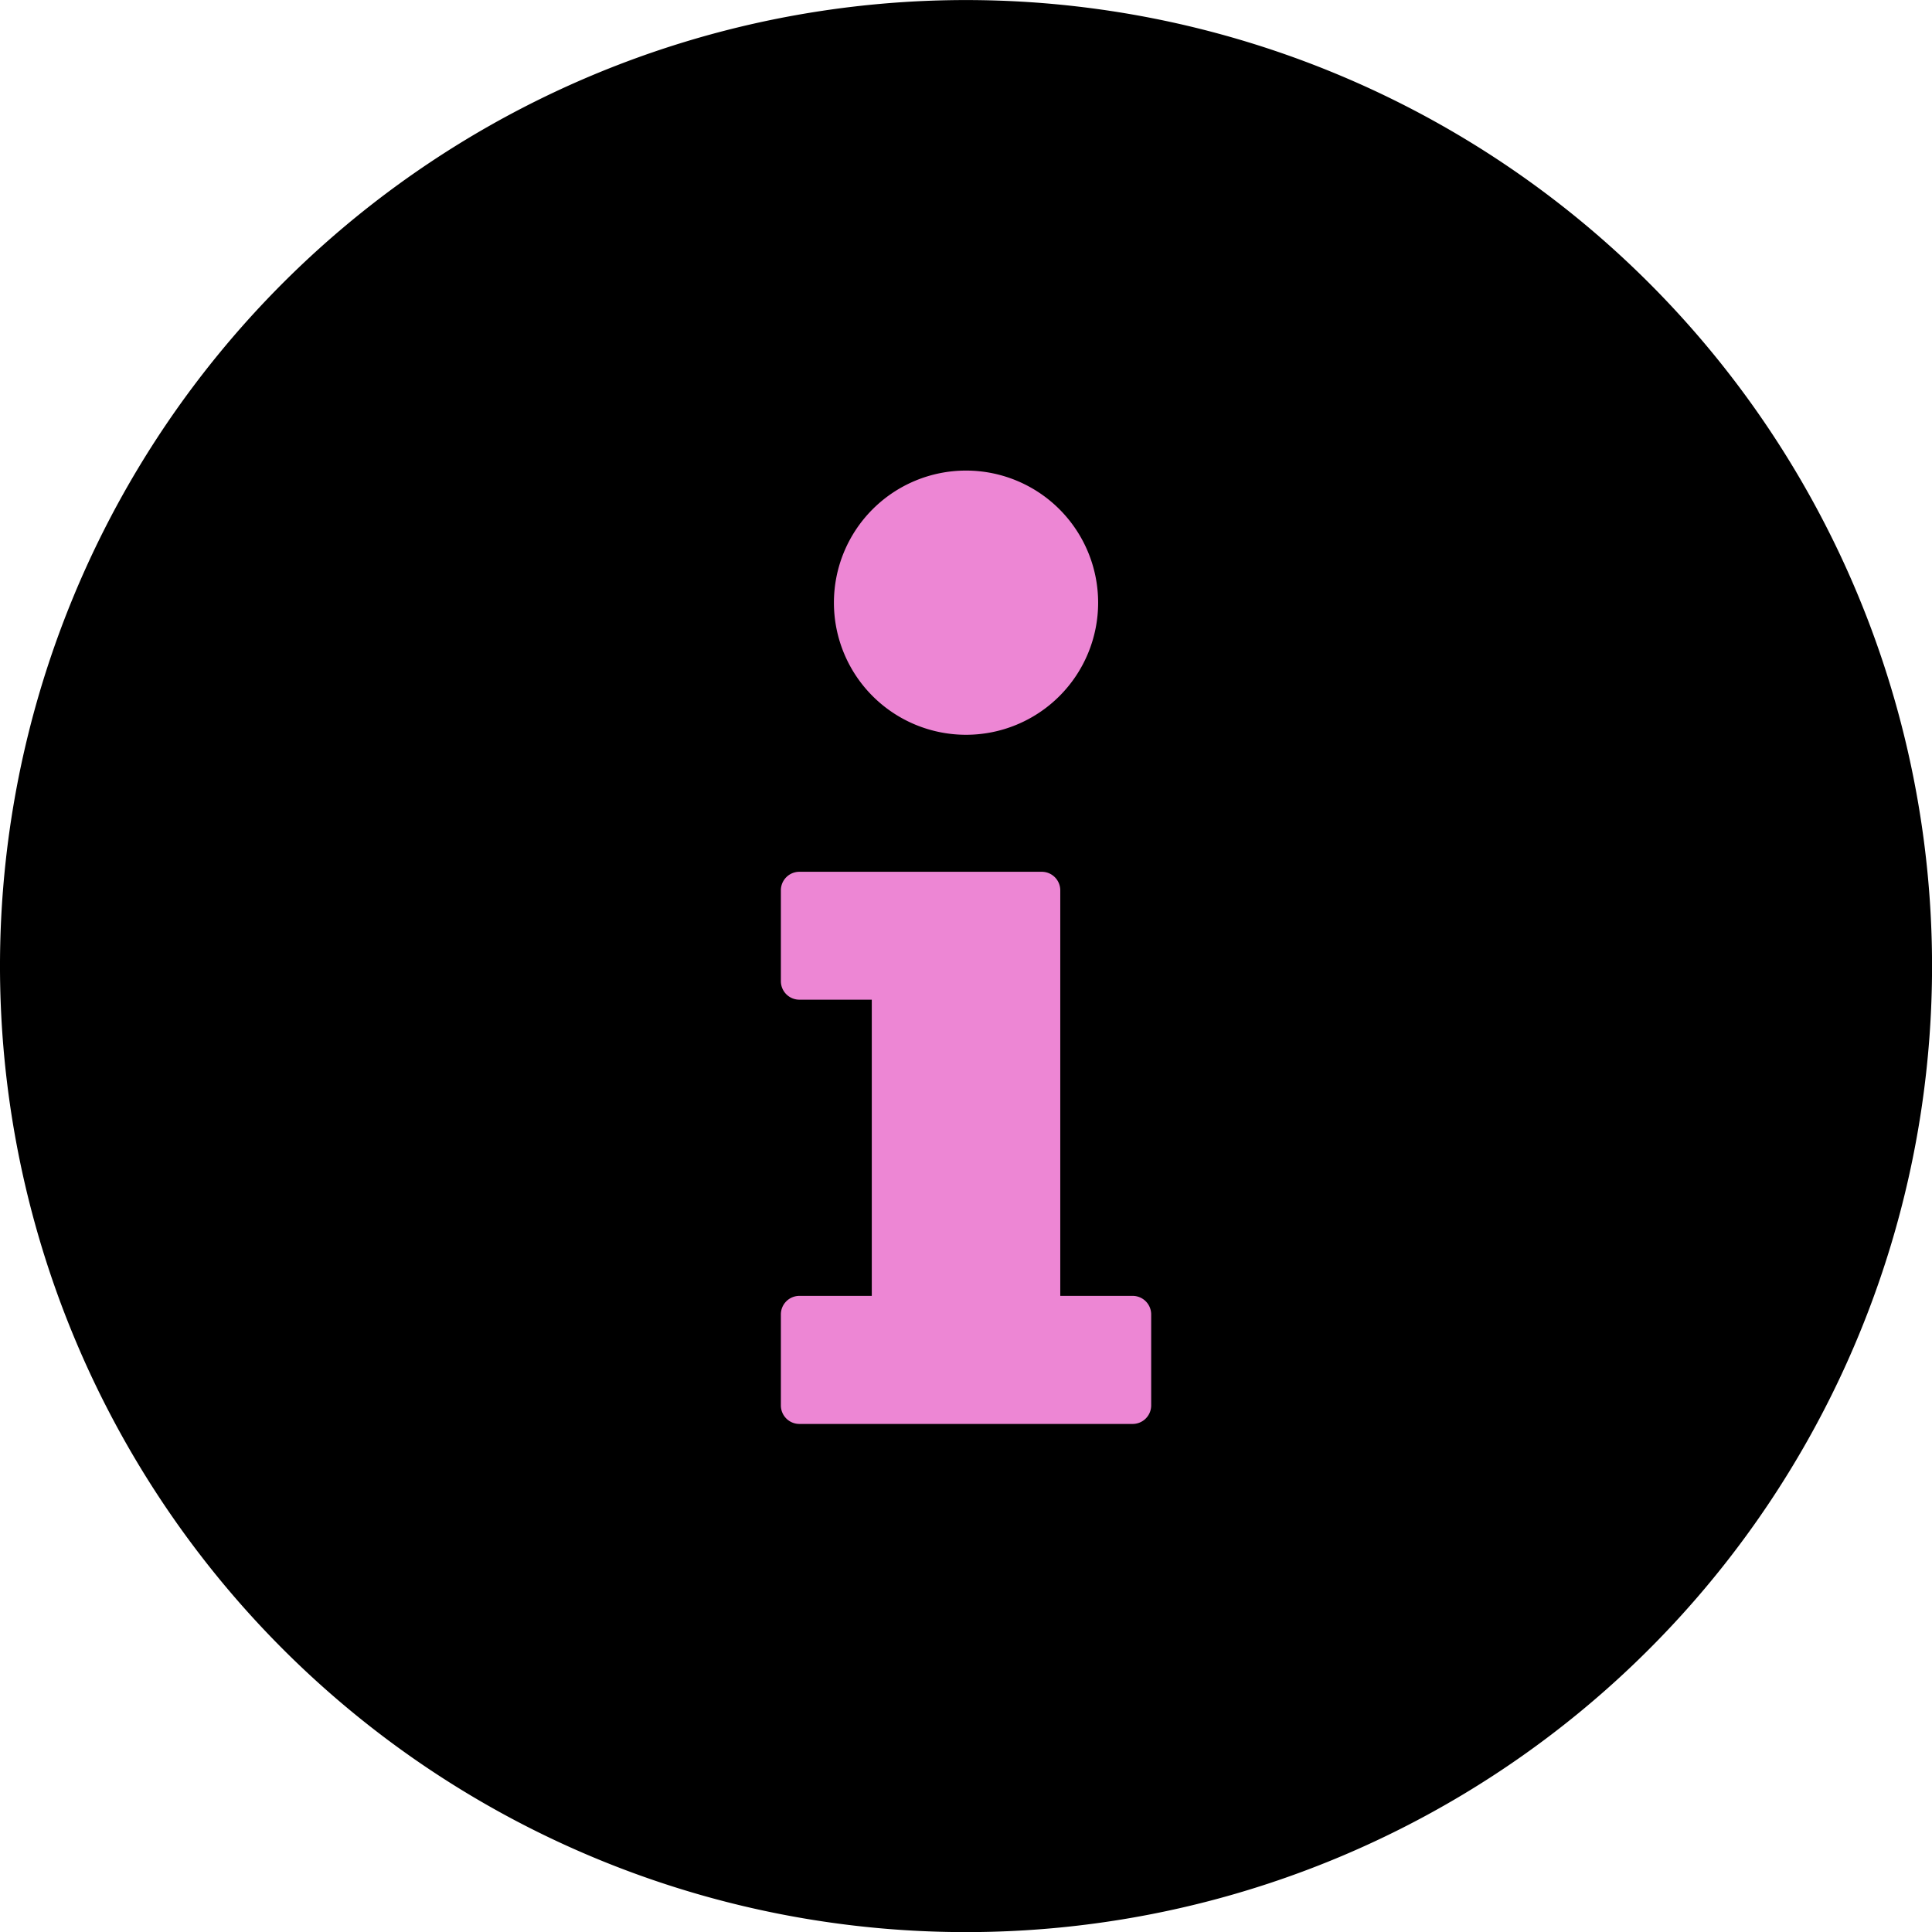 <svg xmlns="http://www.w3.org/2000/svg" width="35.875" height="35.875" viewBox="0 0 35.875 35.875">
  <g id="Gruppe_6673" data-name="Gruppe 6673" transform="translate(-481 -3922)">
    <circle id="Ellipse_275" data-name="Ellipse 275" cx="17" cy="17" r="17" transform="translate(482 3923)" fill="#ed86d4"/>
    <path id="Icon_awesome-info-circle" data-name="Icon awesome-info-circle" d="M18,.563A17.438,17.438,0,1,0,35.438,18,17.44,17.44,0,0,0,18,.563ZM18,8.3a2.953,2.953,0,1,1-2.953,2.953A2.953,2.953,0,0,1,18,8.3Zm3.938,17.859a.844.844,0,0,1-.844.844H14.906a.844.844,0,0,1-.844-.844V24.469a.844.844,0,0,1,.844-.844h.844v-4.5h-.844a.844.844,0,0,1-.844-.844V16.594a.844.844,0,0,1,.844-.844h4.5a.844.844,0,0,1,.844.844v7.031h.844a.844.844,0,0,1,.844.844Z" transform="translate(480.938 3921.938)" stroke="#000" stroke-width="1"/>
  </g>
</svg>
